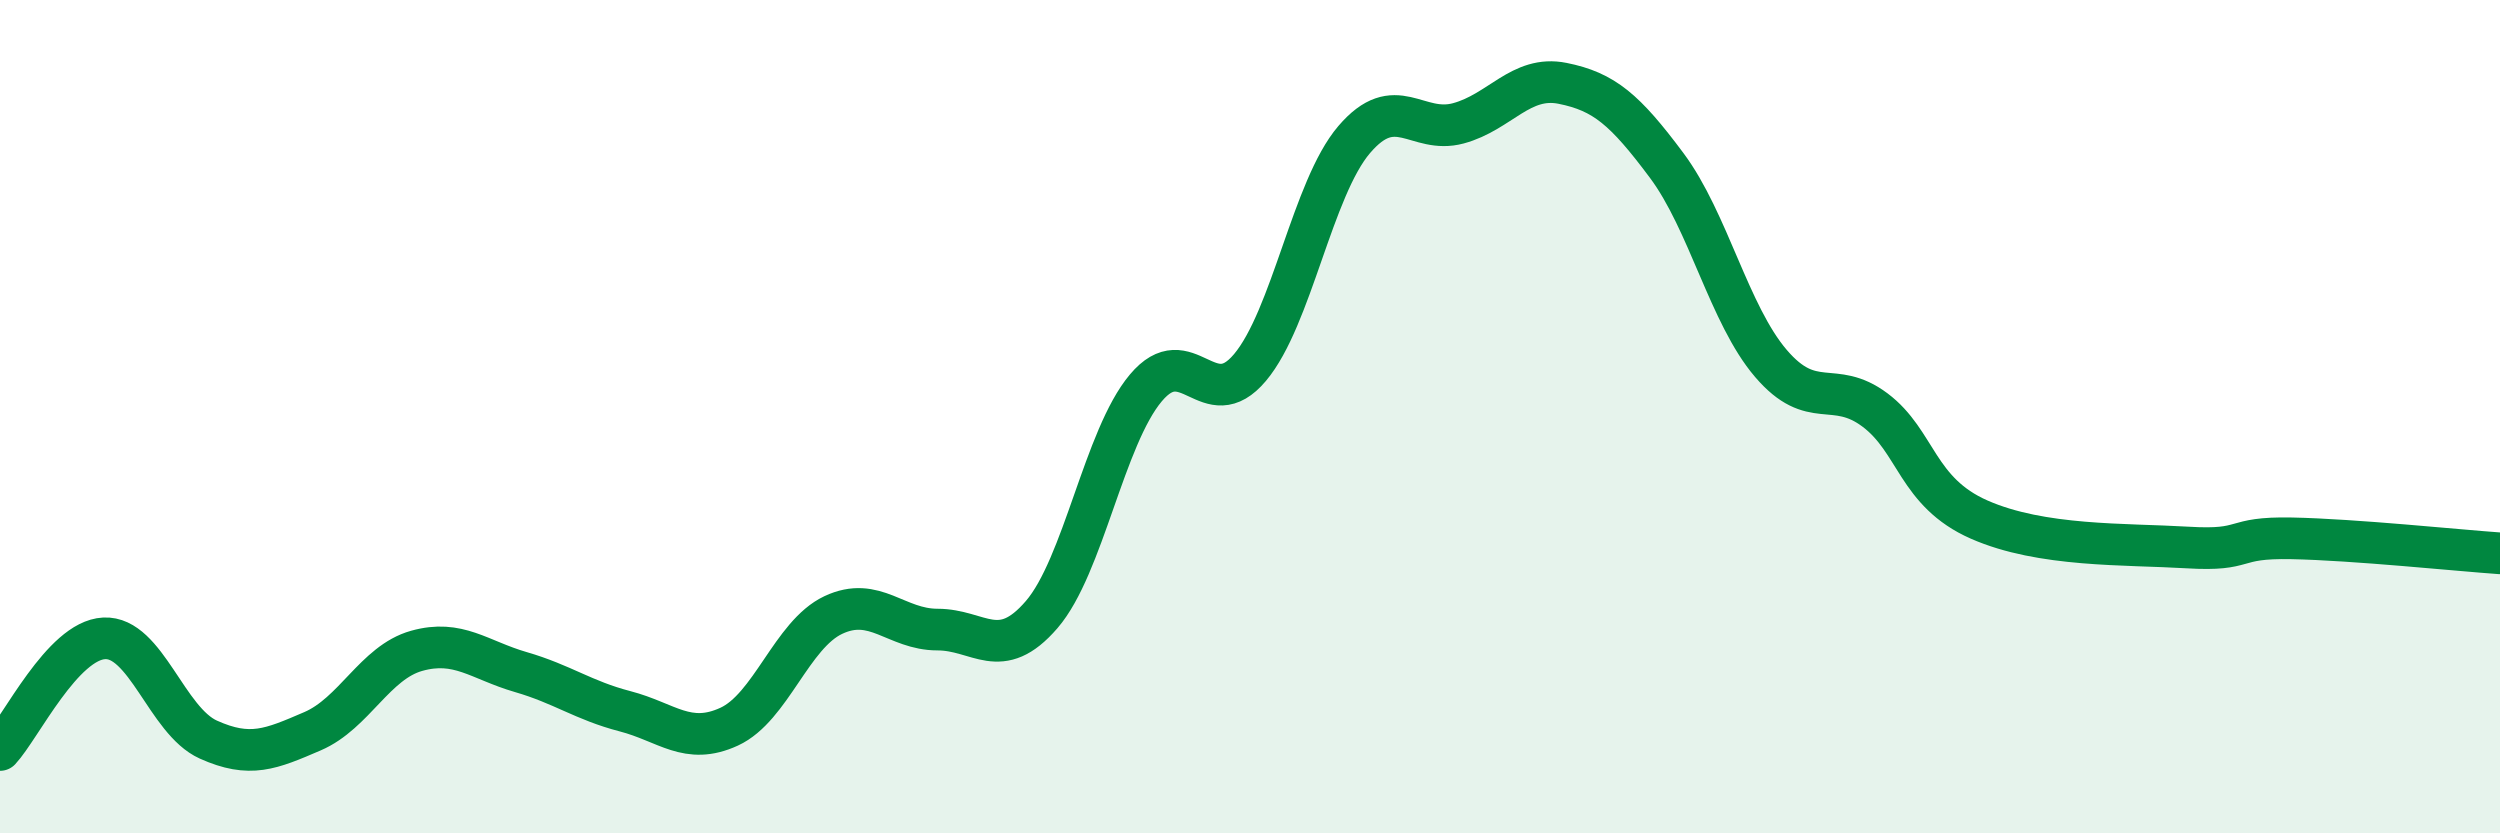 
    <svg width="60" height="20" viewBox="0 0 60 20" xmlns="http://www.w3.org/2000/svg">
      <path
        d="M 0,18 C 0.5,17.46 1.5,15.37 2.5,15.32 C 3.5,15.27 4,17.3 5,17.75 C 6,18.2 6.5,17.98 7.5,17.55 C 8.5,17.12 9,15.9 10,15.62 C 11,15.34 11.5,15.84 12.5,16.13 C 13.5,16.42 14,16.81 15,17.07 C 16,17.33 16.5,17.9 17.5,17.44 C 18.5,16.98 19,15.23 20,14.76 C 21,14.29 21.5,15.11 22.5,15.11 C 23.5,15.11 24,15.91 25,14.75 C 26,13.59 26.5,10.5 27.5,9.31 C 28.5,8.12 29,10.01 30,8.82 C 31,7.63 31.5,4.52 32.5,3.35 C 33.5,2.18 34,3.23 35,2.96 C 36,2.69 36.5,1.8 37.5,2 C 38.5,2.2 39,2.63 40,3.97 C 41,5.31 41.5,7.55 42.5,8.72 C 43.5,9.89 44,9.09 45,9.84 C 46,10.59 46,11.81 47.5,12.47 C 49,13.13 51,13.05 52.5,13.14 C 54,13.23 53.5,12.89 55,12.92 C 56.5,12.95 59,13.21 60,13.28L60 20L0 20Z"
        fill="#008740"
        opacity="0.1"
        stroke-linecap="round"
        stroke-linejoin="round"
      />
      <path
        d="M 0,18 C 0.5,17.46 1.5,15.37 2.5,15.32 C 3.5,15.27 4,17.3 5,17.75 C 6,18.2 6.5,17.98 7.5,17.55 C 8.5,17.12 9,15.9 10,15.62 C 11,15.34 11.5,15.84 12.5,16.13 C 13.5,16.42 14,16.81 15,17.07 C 16,17.33 16.5,17.9 17.5,17.44 C 18.5,16.98 19,15.23 20,14.76 C 21,14.29 21.5,15.11 22.5,15.11 C 23.5,15.11 24,15.91 25,14.75 C 26,13.59 26.5,10.5 27.5,9.31 C 28.5,8.12 29,10.01 30,8.82 C 31,7.63 31.5,4.52 32.5,3.35 C 33.5,2.18 34,3.23 35,2.96 C 36,2.69 36.5,1.8 37.5,2 C 38.5,2.2 39,2.63 40,3.97 C 41,5.31 41.5,7.55 42.5,8.72 C 43.5,9.89 44,9.09 45,9.84 C 46,10.59 46,11.81 47.5,12.47 C 49,13.13 51,13.05 52.5,13.14 C 54,13.23 53.5,12.89 55,12.92 C 56.5,12.95 59,13.21 60,13.28"
        stroke="#008740"
        stroke-width="1"
        fill="none"
        stroke-linecap="round"
        stroke-linejoin="round"
      />
    </svg>
  
